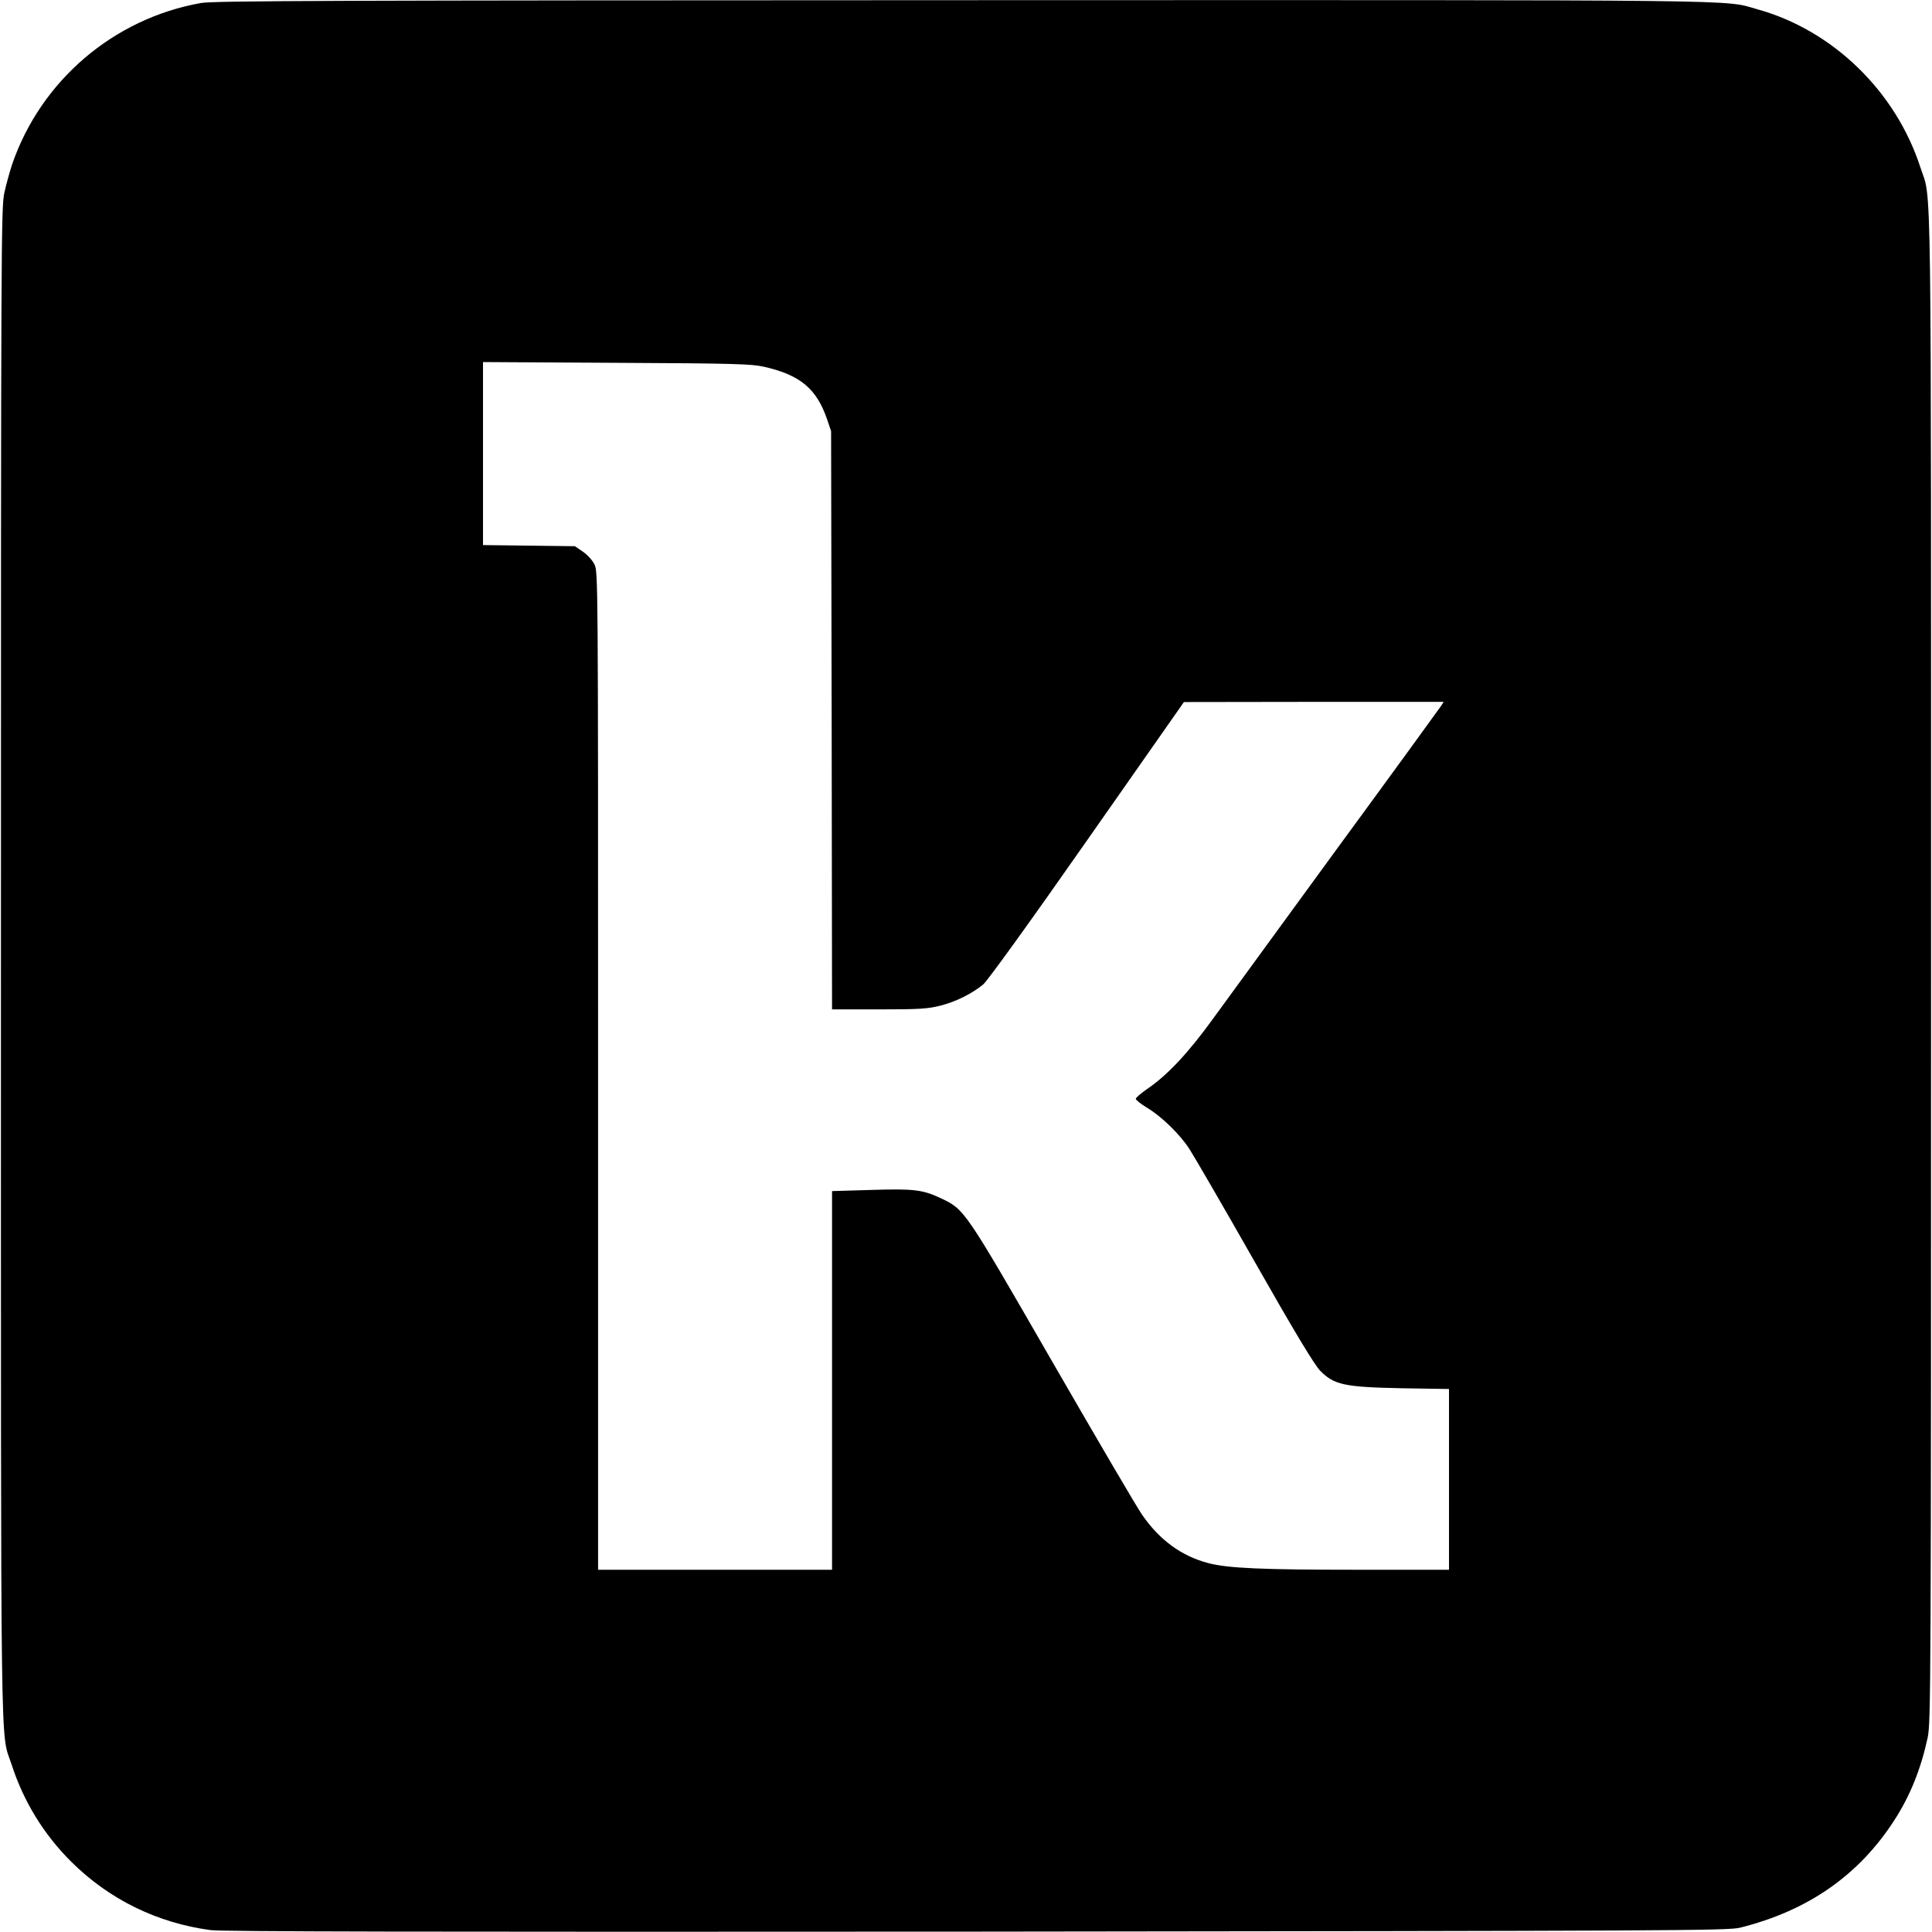 <?xml version="1.0" standalone="no"?>
<!DOCTYPE svg PUBLIC "-//W3C//DTD SVG 20010904//EN"
 "http://www.w3.org/TR/2001/REC-SVG-20010904/DTD/svg10.dtd">
<svg version="1.0" xmlns="http://www.w3.org/2000/svg"
 width="1024pt" height="1024pt" viewBox="0 0 1024 1024"
 preserveAspectRatio="xMidYMid meet">
<g transform="translate(0,1024) scale(0.1,-0.1)"
fill="#000000" stroke="none">
<path d="M1065 10224 c-463 -82 -849 -412 -1001 -856 -12 -37 -31 -104 -41
-150 -17 -80 -18 -248 -18 -4093 0 -4362 -4 -4052 56 -4236 63 -195 169 -369
314 -514 202 -202 458 -327 741 -365 67 -8 1083 -10 4064 -8 3711 4 3980 5
4043 21 361 90 631 279 819 572 83 129 139 269 175 435 17 81 18 254 18 4090
0 4356 4 4047 -56 4231 -130 404 -464 728 -862 839 -188 53 59 50 -4212 49
-3363 -1 -3972 -3 -4040 -15z m2985 -1928 c192 -44 278 -116 334 -279 l21 -62
3 -1532 2 -1533 249 0 c215 0 258 3 326 20 81 21 163 61 226 112 22 18 248
331 550 763 l514 734 689 1 688 0 -15 -23 c-8 -12 -254 -351 -548 -752 -293
-402 -590 -809 -660 -905 -132 -182 -242 -300 -352 -374 -31 -22 -57 -44 -57
-50 0 -6 25 -26 56 -45 78 -46 175 -140 227 -219 24 -37 181 -307 348 -601
213 -375 317 -547 347 -577 73 -74 128 -86 430 -92 l252 -4 0 -479 0 -479
-487 0 c-505 0 -685 8 -788 35 -142 37 -259 122 -352 257 -28 40 -242 406
-477 813 -466 809 -463 804 -589 864 -98 46 -144 51 -372 44 l-205 -6 0 -1004
0 -1003 -620 0 -620 0 0 2645 c0 2635 0 2646 -20 2685 -11 22 -39 52 -62 67
l-41 28 -244 3 -243 3 0 485 0 485 708 -4 c626 -3 716 -6 782 -21z"/>
</g>
</svg>
